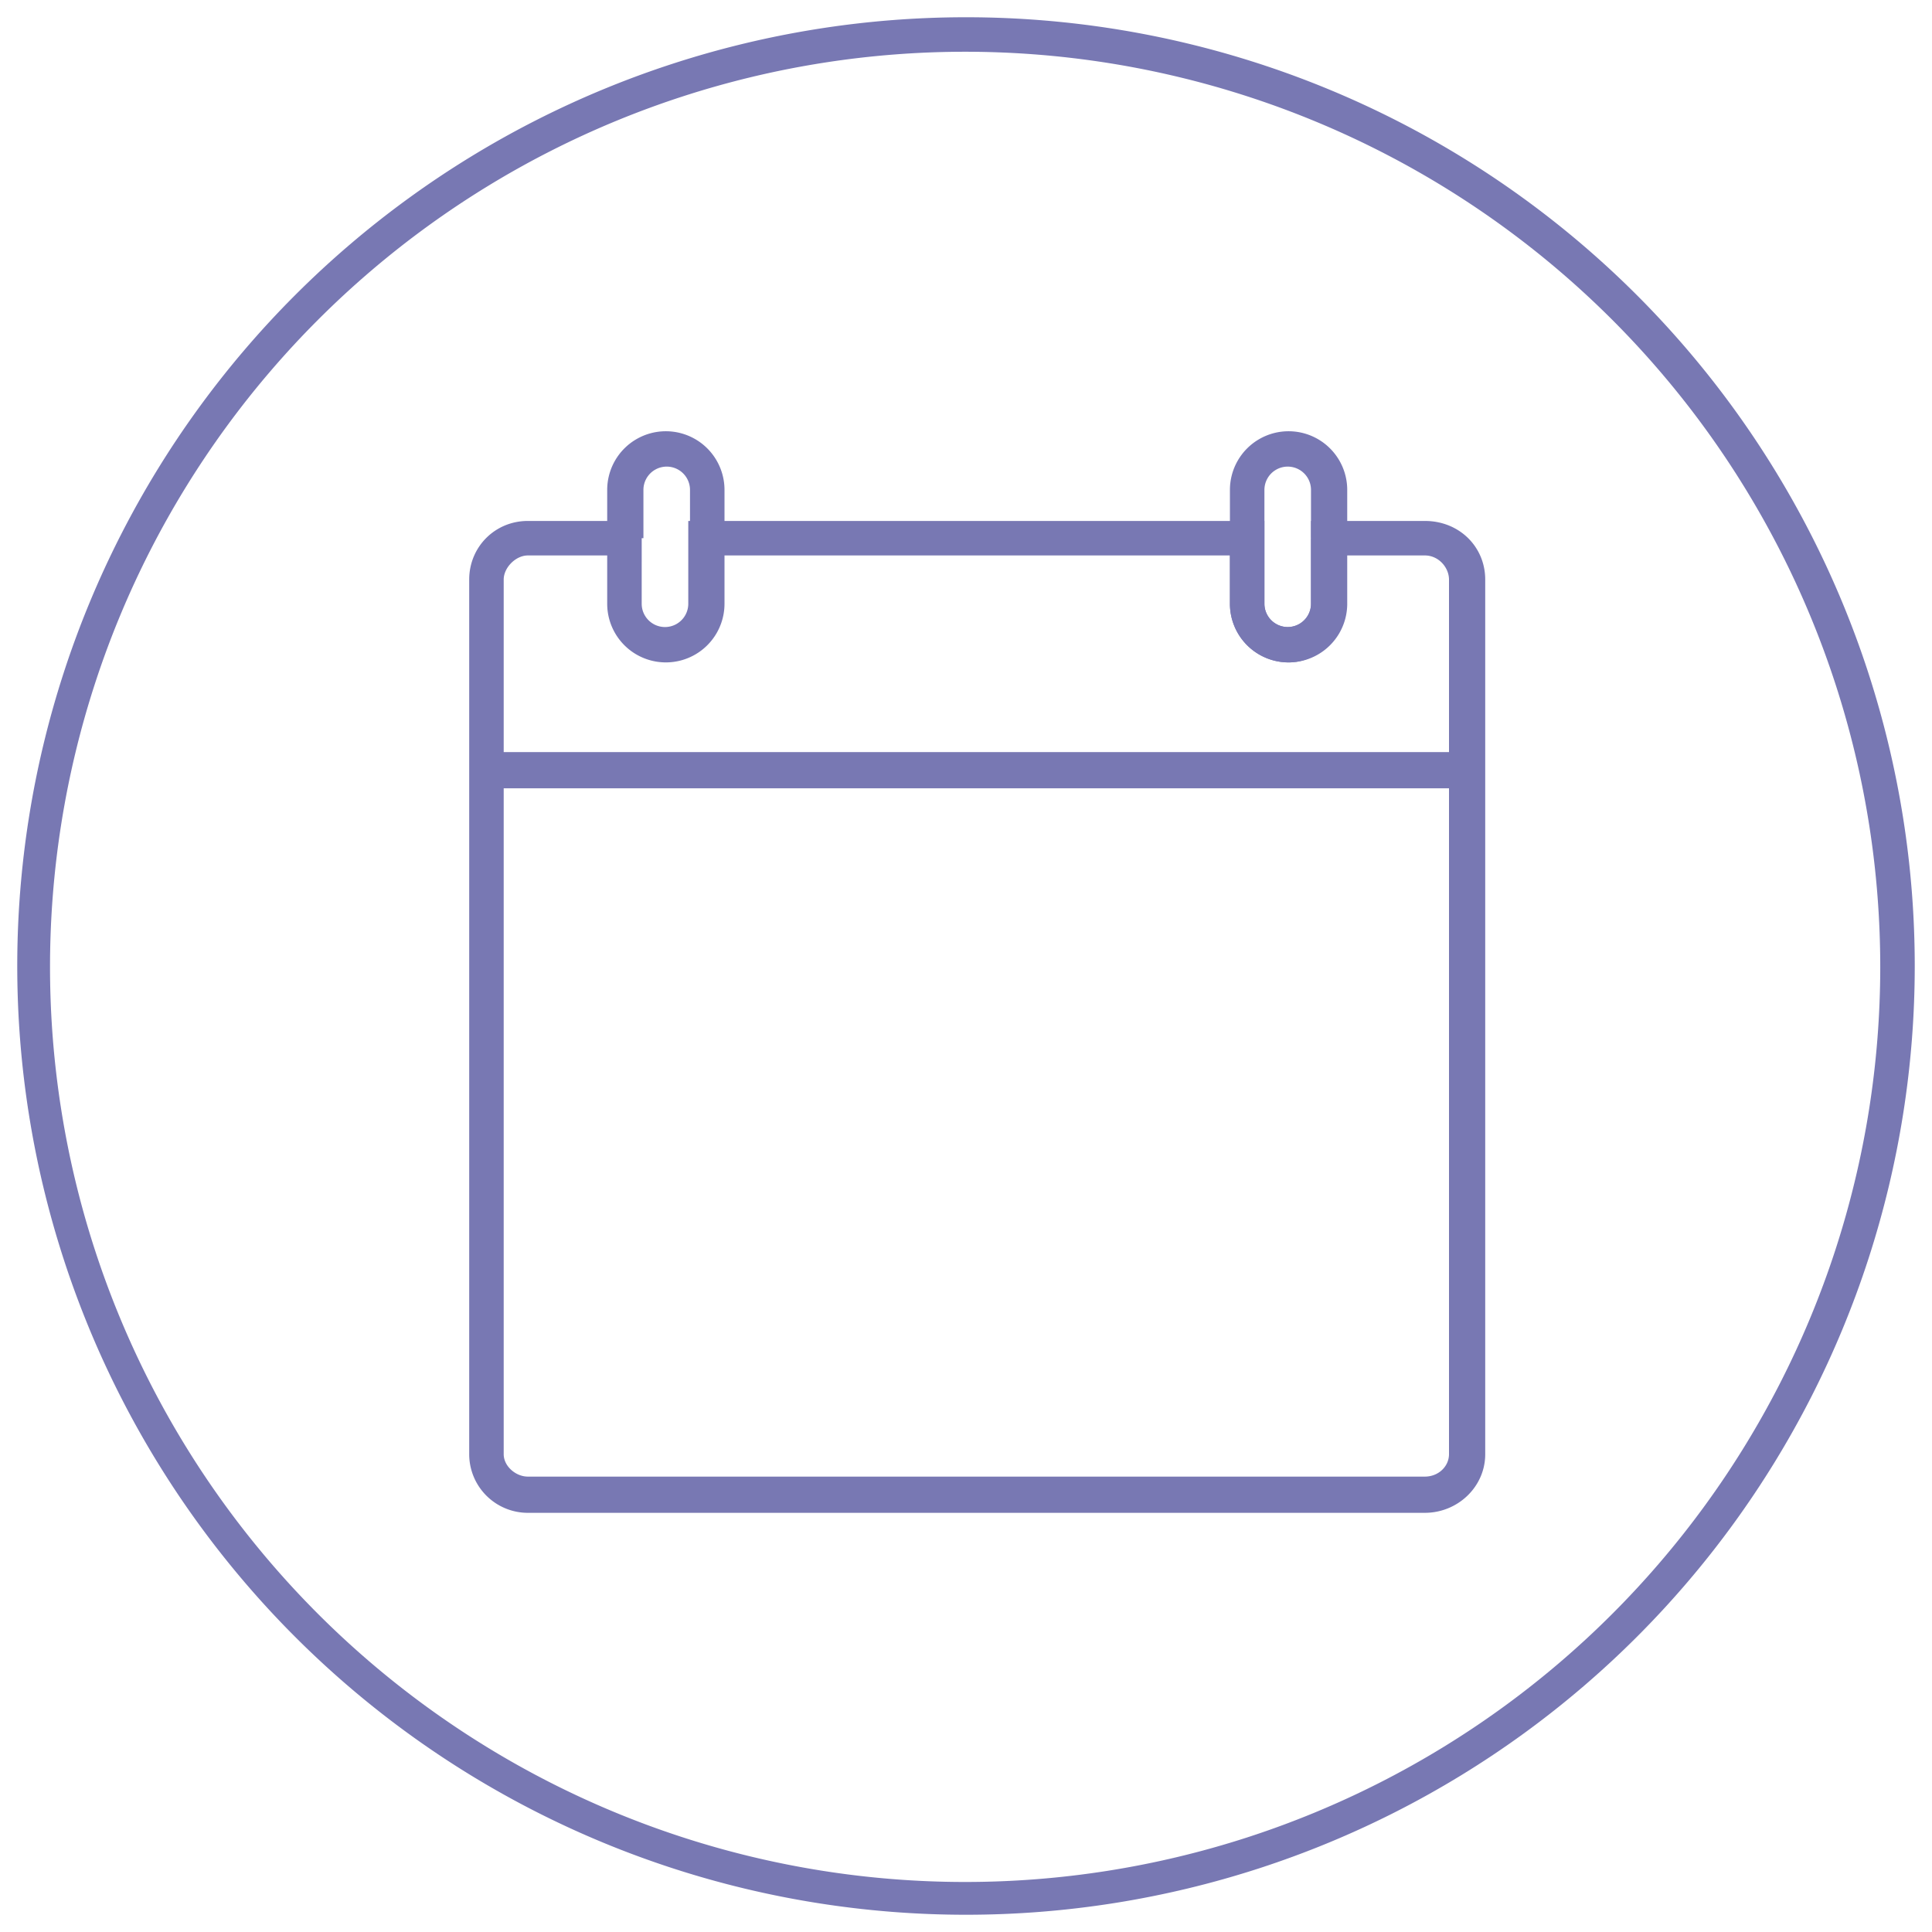 <svg xmlns="http://www.w3.org/2000/svg" xlink="http://www.w3.org/1999/xlink" viewBox="0 0 112 112">
  <path fill="#7878B3" d="M56 3a53 53 0 1 1-.1 106.1A53 53 0 0 1 56 3m0-2a55 55 0 1 0 0 110A55 55 0 0 0 56 1z"></path><path fill="#7878B3" d="M42 31.2h-2v-2.8a1.3 1.3 0 0 0-2.7 0v2.8h-2.1v-2.8a3.4 3.4 0 0 1 6.8 0v2.8zm36 0h-2v-2.8a1.3 1.3 0 0 0-2.7 0v2.8h-2v-2.8a3.4 3.4 0 0 1 6.8 0v2.8z"></path><path fill="#7878B3" d="M82.6 87.7h-52a3.4 3.4 0 0 1-3.4-3.4V33.6c0-1.9 1.5-3.4 3.4-3.4h6.6V35a1.3 1.3 0 0 0 2.7 0v-4.8h33.4V35a1.3 1.3 0 0 0 2.7 0v-4.8h6.6c2 0 3.5 1.5 3.5 3.4v50.7c0 1.9-1.6 3.4-3.5 3.4zm-52-55.5c-.7 0-1.4.7-1.4 1.4v50.7c0 .7.7 1.3 1.4 1.3h52c.8 0 1.4-.6 1.4-1.3V33.6c0-.7-.6-1.4-1.4-1.4h-4.5V35a3.4 3.4 0 0 1-6.8 0v-2.8H42V35a3.4 3.4 0 0 1-6.8 0v-2.8h-4.6z"></path><path fill="#7878B3" d="M74.7 38.4a3.4 3.4 0 0 1-3.4-3.4v-3.8h2V35a1.3 1.3 0 0 0 2.7 0v-3.8h2V35c0 1.8-1.5 3.4-3.3 3.4zM28.2 43.6H85v2.1H28.2z"></path>
</svg>
